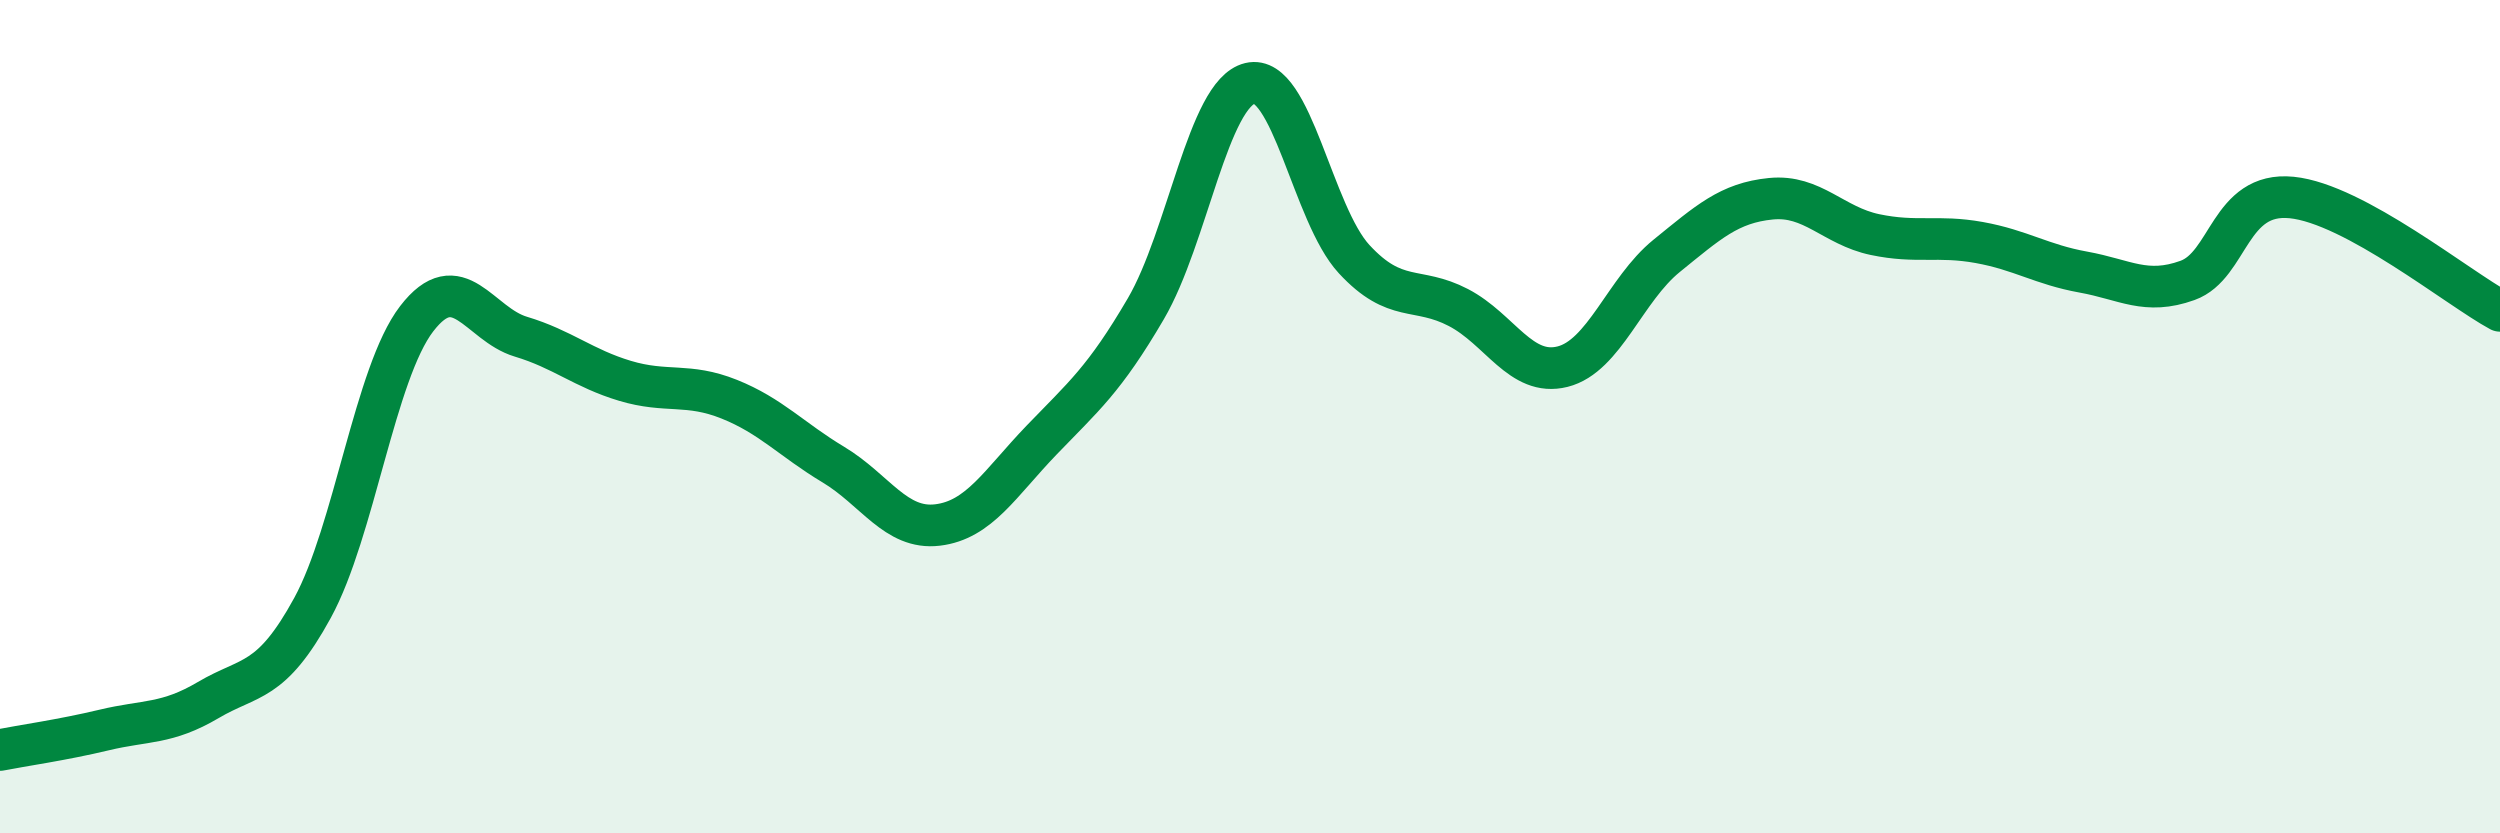 
    <svg width="60" height="20" viewBox="0 0 60 20" xmlns="http://www.w3.org/2000/svg">
      <path
        d="M 0,18 C 0.5,17.9 1.5,17.76 2.5,17.52 C 3.5,17.28 4,17.39 5,16.8 C 6,16.21 6.5,16.42 7.5,14.59 C 8.5,12.76 9,8.95 10,7.65 C 11,6.35 11.5,7.78 12.5,8.08 C 13.5,8.38 14,8.84 15,9.14 C 16,9.44 16.5,9.18 17.5,9.58 C 18.5,9.98 19,10.55 20,11.15 C 21,11.75 21.5,12.72 22.5,12.6 C 23.5,12.48 24,11.6 25,10.56 C 26,9.52 26.5,9.12 27.5,7.41 C 28.5,5.7 29,2.24 30,2 C 31,1.76 31.5,5.14 32.5,6.22 C 33.5,7.3 34,6.86 35,7.38 C 36,7.9 36.5,9.05 37.5,8.8 C 38.5,8.55 39,6.95 40,6.14 C 41,5.33 41.5,4.87 42.5,4.77 C 43.5,4.67 44,5.42 45,5.63 C 46,5.84 46.5,5.64 47.5,5.82 C 48.5,6 49,6.35 50,6.53 C 51,6.71 51.5,7.09 52.5,6.73 C 53.5,6.37 53.5,4.59 55,4.74 C 56.5,4.89 59,6.92 60,7.46L60 20L0 20Z"
        fill="#008740"
        opacity="0.1"
        stroke-linecap="round"
        stroke-linejoin="round"
      />
      <path
        d="M 0,18 C 0.5,17.9 1.5,17.76 2.5,17.52 C 3.5,17.28 4,17.39 5,16.8 C 6,16.21 6.5,16.42 7.5,14.59 C 8.5,12.76 9,8.95 10,7.65 C 11,6.35 11.5,7.78 12.5,8.08 C 13.5,8.38 14,8.84 15,9.14 C 16,9.44 16.5,9.18 17.5,9.58 C 18.5,9.98 19,10.55 20,11.15 C 21,11.75 21.5,12.72 22.5,12.6 C 23.5,12.48 24,11.6 25,10.56 C 26,9.52 26.5,9.12 27.5,7.41 C 28.5,5.7 29,2.24 30,2 C 31,1.76 31.5,5.14 32.5,6.22 C 33.5,7.3 34,6.86 35,7.38 C 36,7.9 36.5,9.05 37.5,8.8 C 38.5,8.55 39,6.95 40,6.14 C 41,5.33 41.5,4.87 42.5,4.77 C 43.5,4.67 44,5.42 45,5.63 C 46,5.84 46.5,5.64 47.5,5.82 C 48.5,6 49,6.35 50,6.53 C 51,6.71 51.5,7.09 52.5,6.73 C 53.5,6.37 53.5,4.59 55,4.74 C 56.5,4.89 59,6.92 60,7.46"
        stroke="#008740"
        stroke-width="1"
        fill="none"
        stroke-linecap="round"
        stroke-linejoin="round"
      />
    </svg>
  